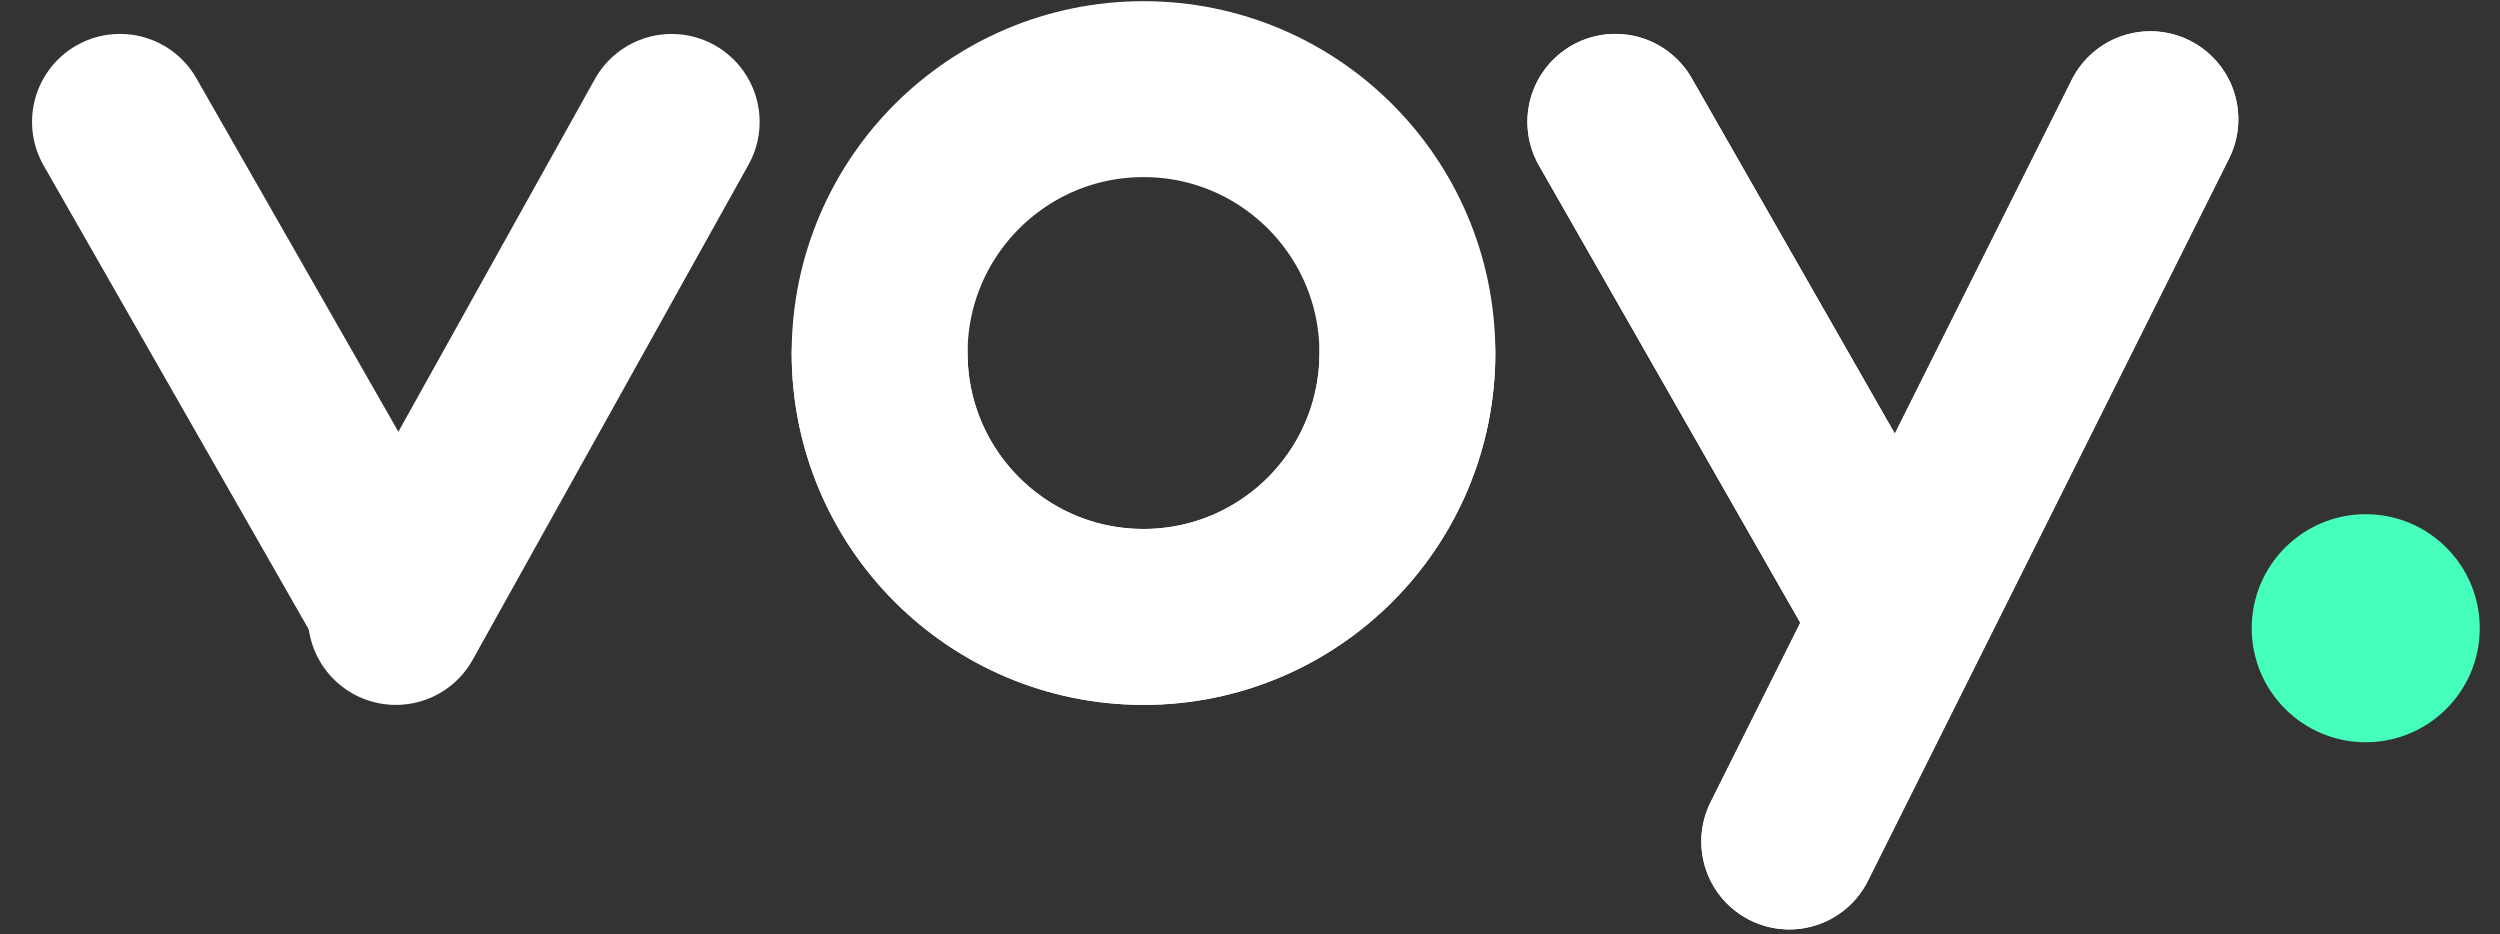 <svg width="99" height="37" viewBox="0 0 99 37" fill="none" xmlns="http://www.w3.org/2000/svg">
<rect x="0" y="0" width="99" height="37" fill="#333333" stroke="none"/>
<circle cx="93.683" cy="24.878" r="4.515" fill="#47FFBD"/>
<line x1="4.752" y1="4.826" x2="15.229" y2="23.16" stroke="white" stroke-width="6.966" stroke-linecap="round"/>
<path d="M26.598 4.828L15.676 24.431" stroke="white" stroke-width="6.966" stroke-linecap="round"/>
<line x1="63.968" y1="4.826" x2="74.445" y2="23.16" stroke="white" stroke-width="6.966" stroke-linecap="round"/>
<line x1="63.968" y1="4.826" x2="74.445" y2="23.16" stroke="white" stroke-width="6.966" stroke-linecap="round"/>
<line x1="85.155" y1="4.721" x2="70.855" y2="33.322" stroke="white" stroke-width="6.966" stroke-linecap="round"/>
<line x1="85.155" y1="4.721" x2="70.855" y2="33.322" stroke="white" stroke-width="6.966" stroke-linecap="round"/>
<circle cx="45.283" cy="13.98" r="10.45" stroke="white" stroke-width="6.966"/>
<path d="M55.733 13.981C55.733 19.753 51.054 24.431 45.283 24.431C39.511 24.431 34.833 19.753 34.833 13.981" stroke="white" stroke-width="6.966" stroke-linecap="round"/>
</svg>
